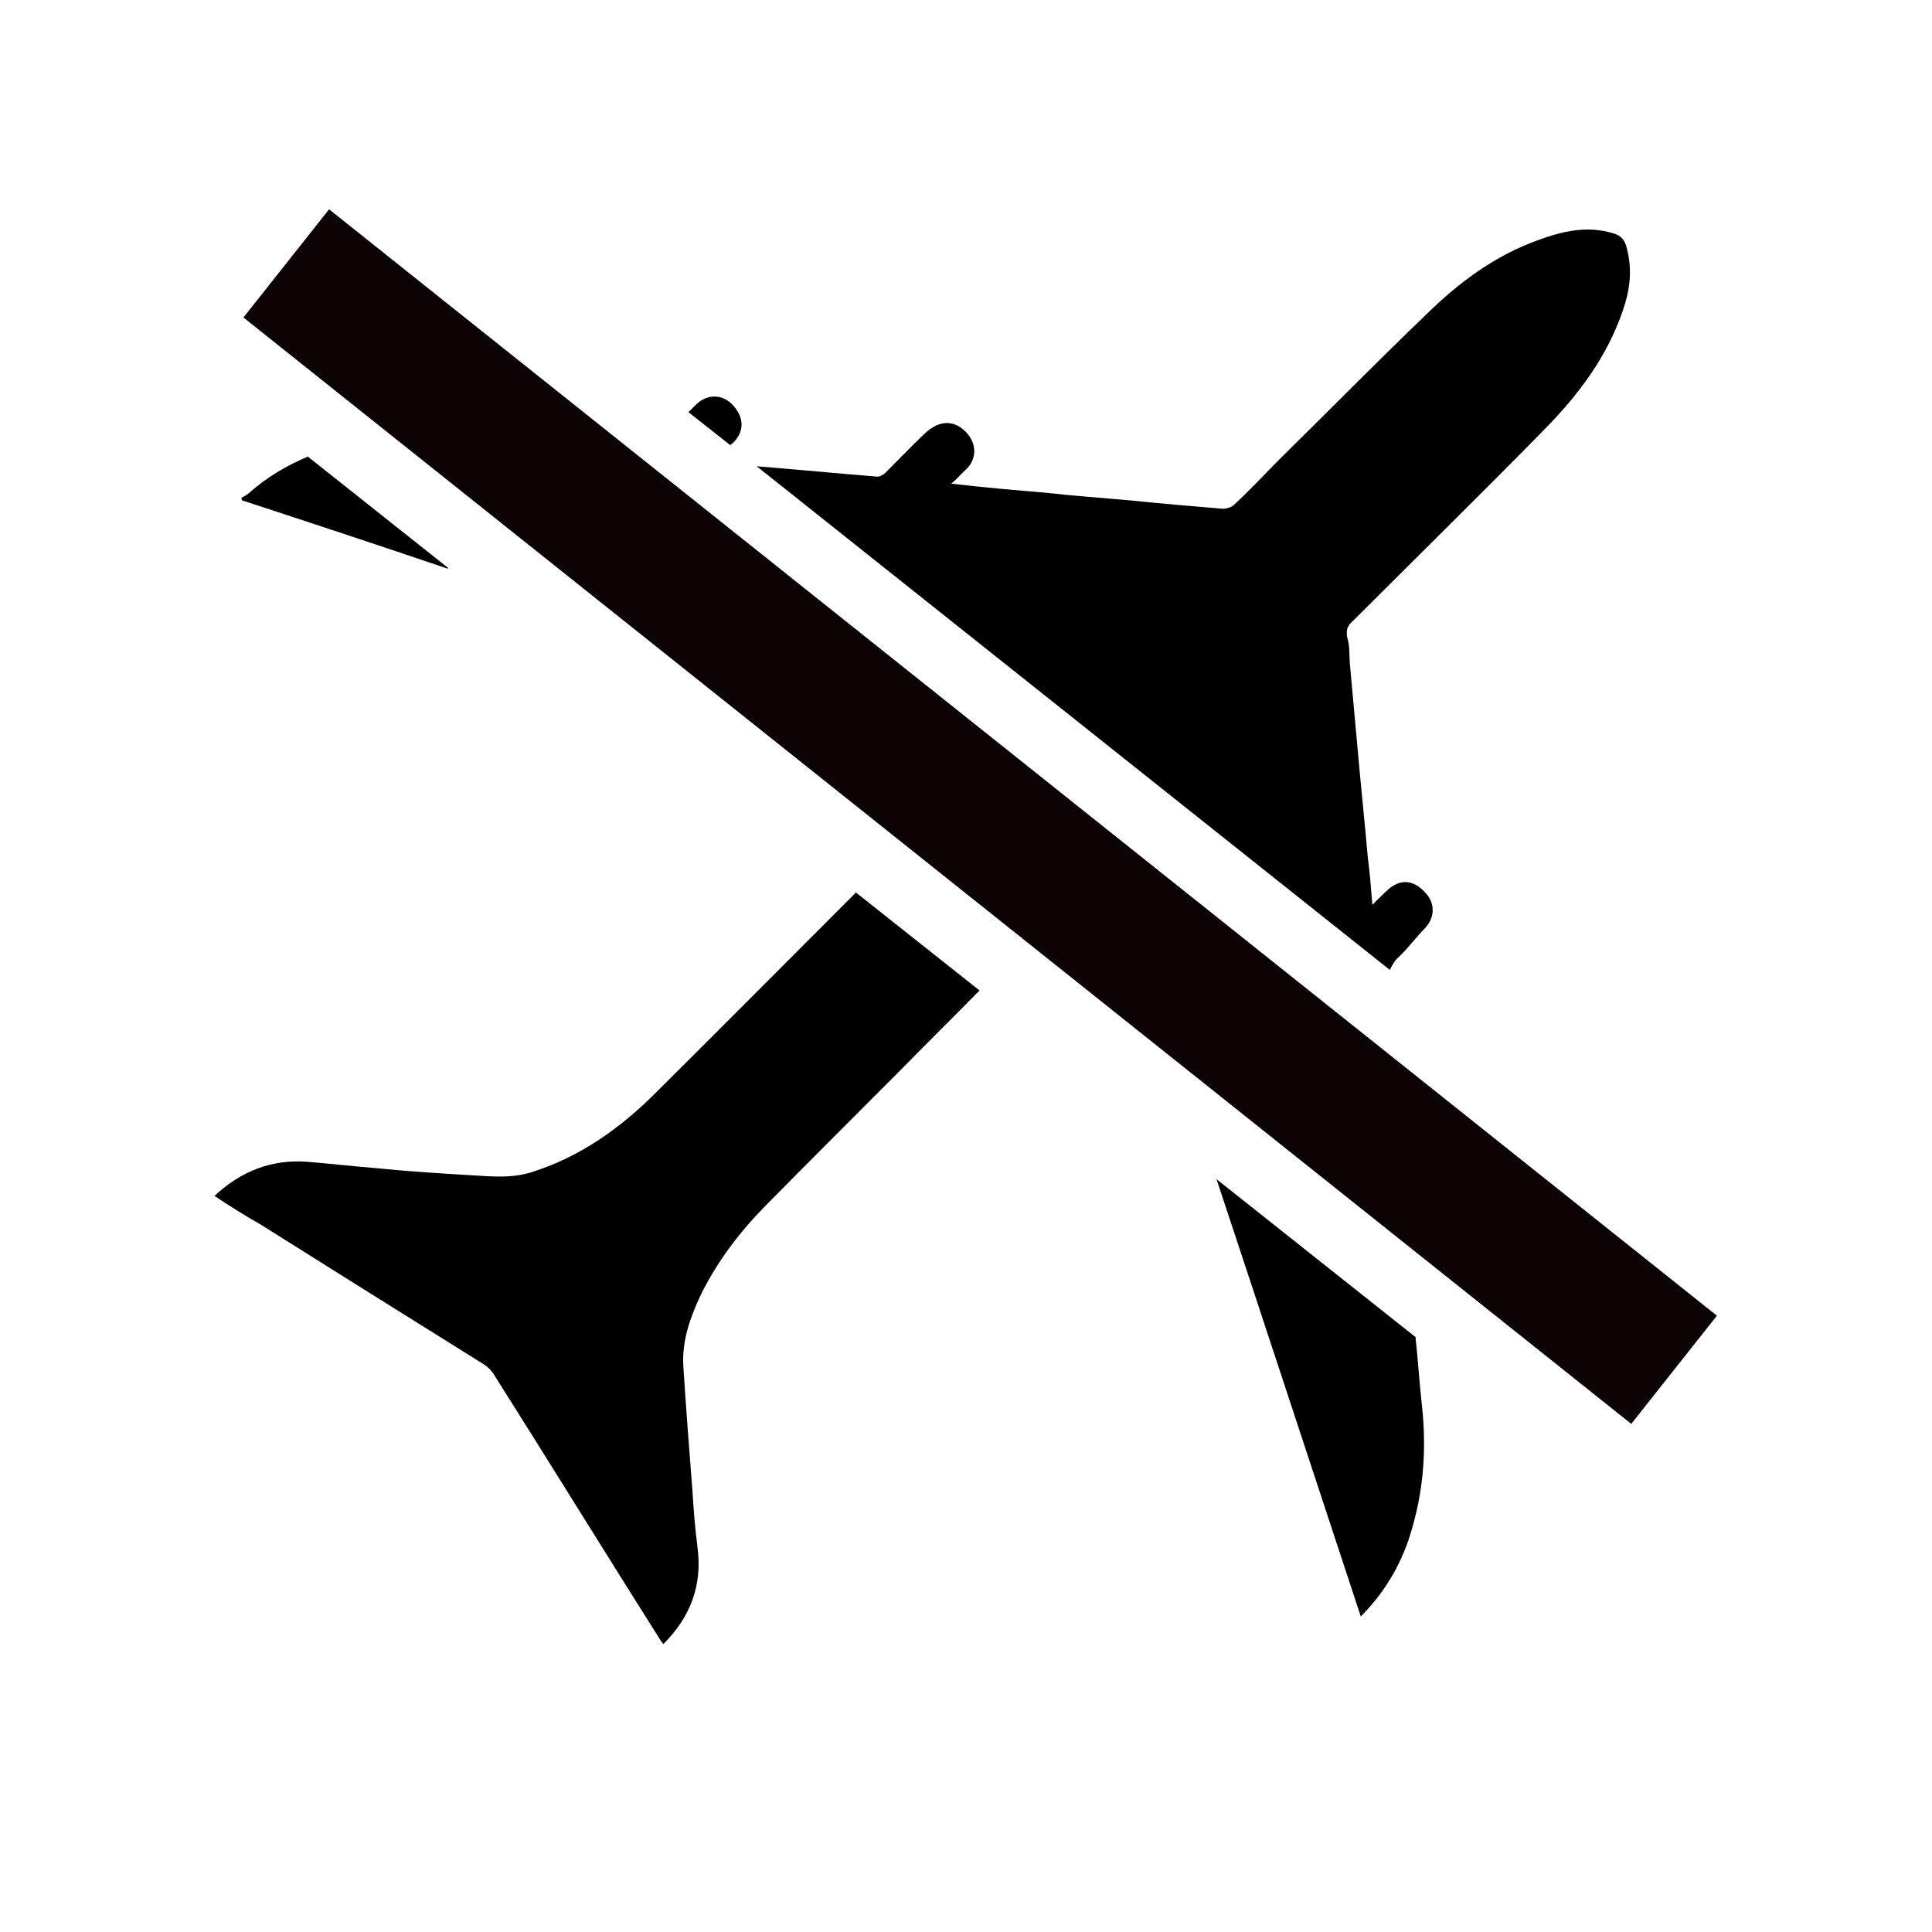 <?xml version="1.0" encoding="UTF-8"?>
<svg id="Icons" xmlns="http://www.w3.org/2000/svg" viewBox="0 0 30 30">
  <defs>
    <style>
      .cls-1, .cls-2 {
        stroke-width: 0px;
      }

      .cls-2 {
        fill: #0a0203;
      }
    </style>
  </defs>
  <g>
    <path class="cls-1" d="m6.96,8.82l-2.18-1.73c-.33.14-.64.32-.93.58-.03.02-.06.04-.1.06,0,.01,0,.03.01.04,1.07.35,2.13.7,3.19,1.06h0Z"/>
    <path class="cls-1" d="m21.58,15.06c.04-.07.07-.14.14-.2.15-.14.27-.31.41-.45.15-.16.16-.39,0-.55-.17-.19-.37-.22-.56-.06-.08.07-.17.16-.26.25-.02-.26-.04-.5-.07-.73-.05-.57-.11-1.13-.16-1.7-.04-.44-.08-.89-.12-1.32-.01-.14,0-.27-.04-.4-.02-.12,0-.18.08-.25.99-.99,2-1.98,2.98-2.98.53-.54.97-1.12,1.22-1.85.11-.32.15-.63.06-.97-.03-.13-.1-.2-.22-.23-.4-.12-.78-.03-1.16.11-.67.24-1.23.66-1.72,1.14-.77.74-1.53,1.51-2.29,2.26-.23.23-.46.48-.71.71-.04.04-.12.06-.17.06-.48-.04-.96-.08-1.44-.13-.44-.04-.89-.07-1.32-.12-.48-.04-.95-.08-1.46-.14.1-.08.16-.16.23-.22.15-.14.17-.35.05-.52-.14-.19-.33-.25-.52-.16-.06.03-.13.08-.19.14-.2.19-.39.39-.59.59-.03.03-.1.07-.14.06-.62-.05-1.24-.11-1.86-.16,0,0,9.83,7.82,9.83,7.82Z"/>
    <path class="cls-1" d="m11.34,6.91s.02-.02.04-.03c.18-.18.18-.39,0-.59-.16-.17-.39-.18-.57-.01-.04.04-.07.07-.12.12l.66.52h-.01Z"/>
    <path class="cls-1" d="m13.29,13.86c-1.06,1.06-2.1,2.11-3.16,3.16-.53.52-1.13.94-1.84,1.17-.32.11-.63.08-.96.06-.5-.03-.98-.06-1.48-.11-.36-.03-.72-.07-1.08-.1-.55-.04-1.02.14-1.44.53.24.16.48.31.71.44,1.16.73,2.31,1.45,3.48,2.18.06.04.12.1.16.17.86,1.36,1.71,2.74,2.57,4.1.01.02.03.04.05.07.42-.42.61-.91.53-1.51-.04-.3-.06-.59-.08-.9-.05-.64-.1-1.28-.14-1.92-.02-.39.11-.75.27-1.09.25-.51.59-.96.98-1.36.7-.71,1.41-1.42,2.1-2.11.41-.42.83-.83,1.25-1.26l-1.93-1.53h.01Z"/>
    <path class="cls-1" d="m21.99,20.77l-3.1-2.46c.75,2.26,1.49,4.52,2.24,6.79.4-.4.66-.87.8-1.38.18-.62.22-1.25.15-1.89-.04-.35-.06-.71-.1-1.06Z"/>
  </g>
  <polygon class="cls-2" points="26.66 20.43 25.33 22.11 3.78 4.93 5.11 3.25 26.66 20.43"/>
</svg>
